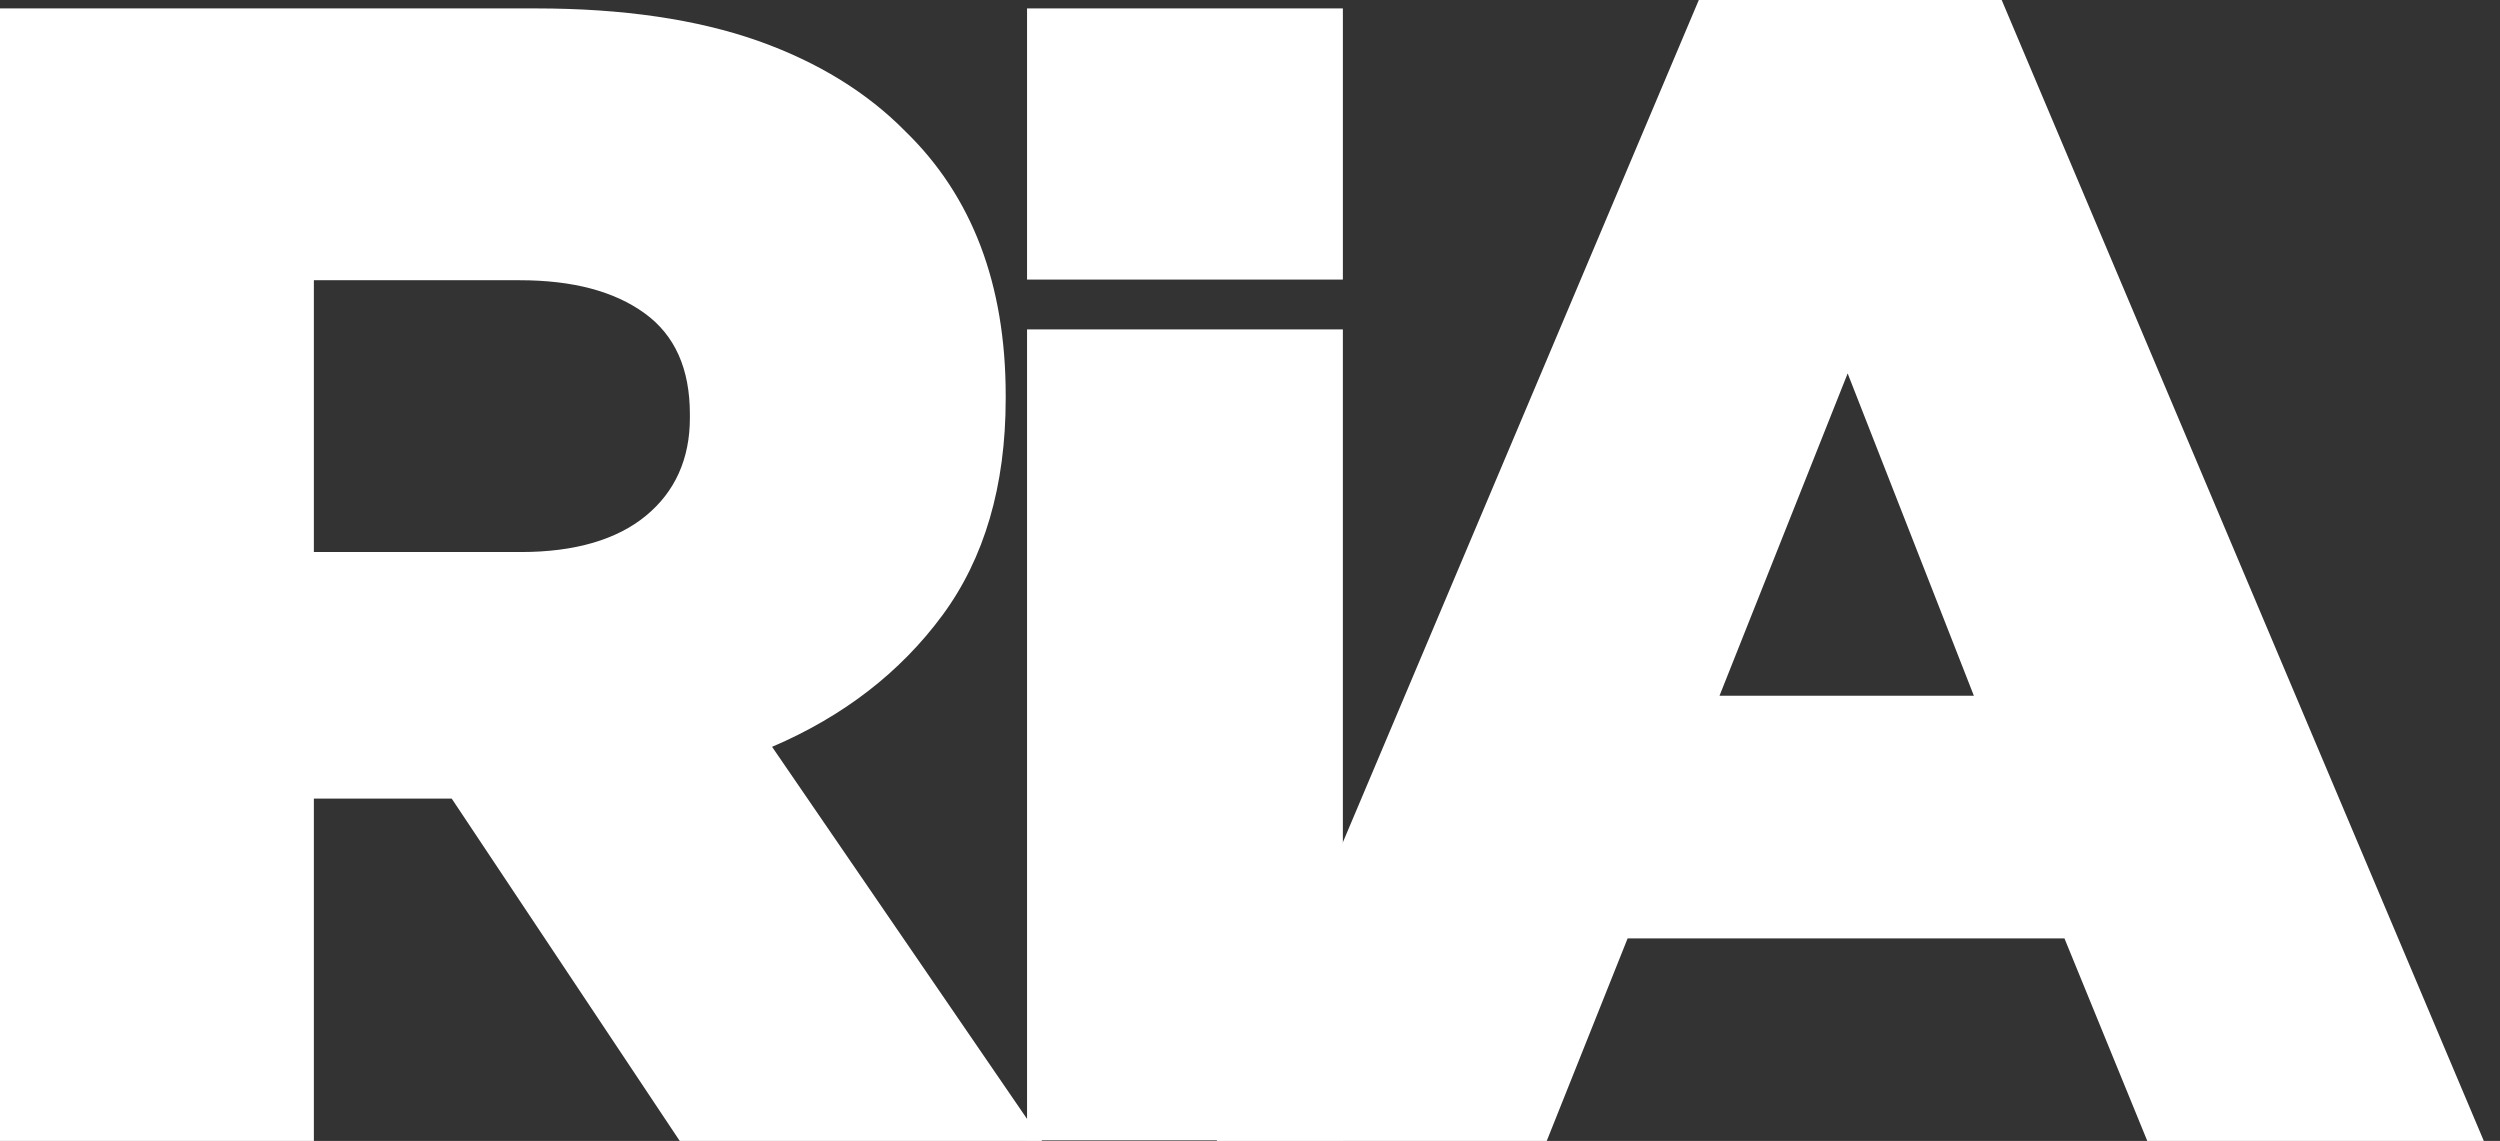 <?xml version="1.0" encoding="utf-8"?>
<!-- Generator: Adobe Illustrator 19.0.0, SVG Export Plug-In . SVG Version: 6.00 Build 0)  -->
<svg version="1.1" id="Layer_1" xmlns="http://www.w3.org/2000/svg" xmlns:xlink="http://www.w3.org/1999/xlink" x="0px" y="0px"
	 width="386.3px" height="176.3px" viewBox="0 0 386.3 176.3" style="enable-background:new 0 0 386.3 176.3;" xml:space="preserve"
	>
<rect x="0" y="0" width="386.3" height="176.3" fill="#333333" stroke="none"/>
<style type="text/css">
	.st0{fill:#FFFFFF;}
</style>
<path class="st0" d="M0,1.3h82.8c13.5,0,24.9,1.7,34.3,5c9.3,3.3,16.9,8,22.8,14c10.3,10,15.5,23.6,15.5,40.8v0.5
	c0,13.5-3.3,24.7-9.8,33.5c-6.5,8.8-15.3,15.6-26.3,20.3l41.8,61h-56l-35.3-53h-0.5H48.5v53H0V1.3z M80.5,85.3
	c8.3,0,14.8-1.9,19.3-5.6s6.8-8.8,6.8-15.1V64c0-7-2.3-12.2-7-15.6c-4.7-3.4-11.1-5.1-19.3-5.1H48.5v42H80.5z"/>
<path class="st0" d="M262.5,0h46.8l74.5,176.3h-52L319,145h-67.5L239,176.3h-51L262.5,0z M305,107.5l-19.5-49.8l-19.8,49.8H305z"/>
<polygon class="st0" points="207.5,43.2 207.5,1.3 158.7,1.3 158.7,42.6 158.7,43.2 "/>
<rect x="158.7" y="50.9" class="st0" width="48.8" height="125.3"/>
</svg>
